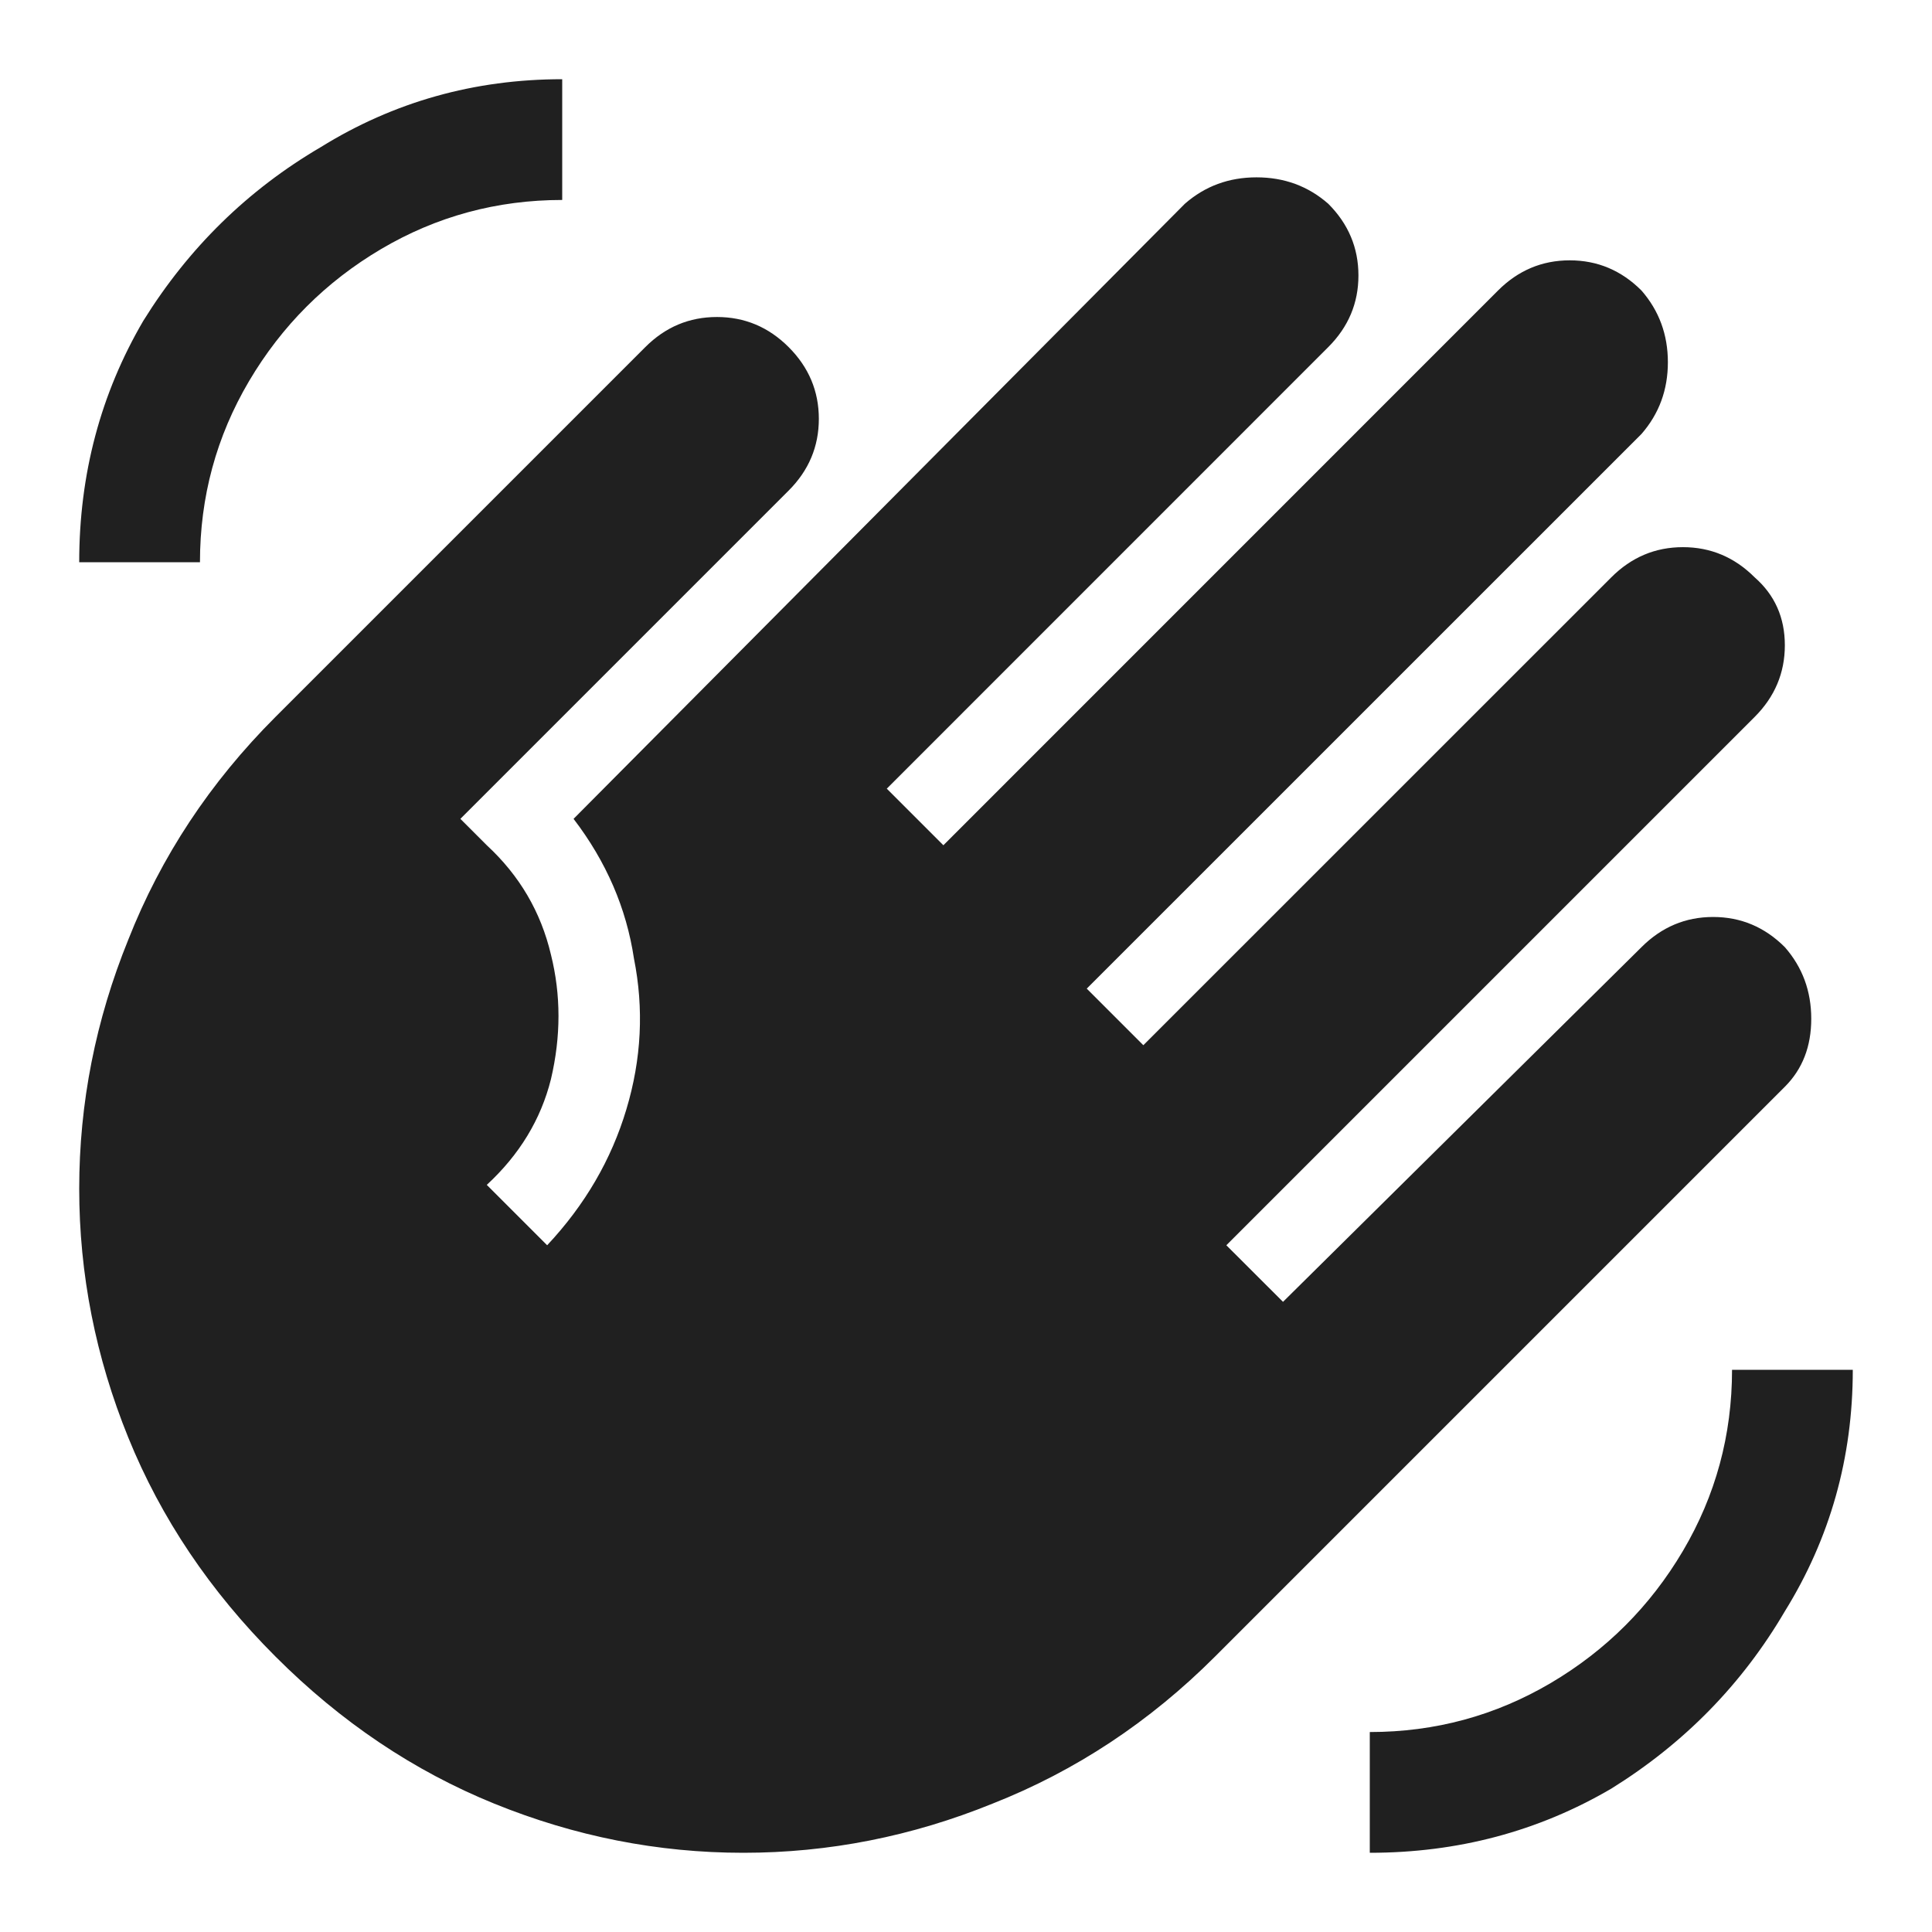 <svg width="24" height="24" viewBox="0 0 24 24" fill="none" xmlns="http://www.w3.org/2000/svg">
<path d="M23.016 17.016C23.016 18.109 22.734 19.109 22.172 20.016C21.641 20.922 20.922 21.656 20.016 22.219C19.109 22.75 18.109 23.016 17.016 23.016V21.516C17.828 21.516 18.578 21.312 19.266 20.906C19.953 20.5 20.5 19.953 20.906 19.266C21.312 18.578 21.516 17.828 21.516 17.016H23.016ZM0.984 6.984C0.984 5.891 1.25 4.891 1.781 3.984C2.344 3.078 3.078 2.359 3.984 1.828C4.891 1.266 5.891 0.984 6.984 0.984V2.484C6.172 2.484 5.422 2.688 4.734 3.094C4.047 3.5 3.5 4.047 3.094 4.734C2.688 5.422 2.484 6.172 2.484 6.984H0.984ZM8.016 4.312L3.422 8.906C2.609 9.719 2 10.641 1.594 11.672C1.188 12.672 0.984 13.703 0.984 14.766C0.984 15.828 1.188 16.859 1.594 17.859C2 18.859 2.609 19.766 3.422 20.578C4.234 21.391 5.141 22 6.141 22.406C7.141 22.812 8.172 23.016 9.234 23.016C10.297 23.016 11.328 22.812 12.328 22.406C13.359 22 14.281 21.391 15.094 20.578L22.172 13.5C22.391 13.281 22.5 13 22.5 12.656C22.5 12.312 22.391 12.016 22.172 11.766C21.922 11.516 21.625 11.391 21.281 11.391C20.938 11.391 20.641 11.516 20.391 11.766L15.938 16.172L15.234 15.469L21.797 8.906C22.047 8.656 22.172 8.359 22.172 8.016C22.172 7.672 22.047 7.391 21.797 7.172C21.547 6.922 21.25 6.797 20.906 6.797C20.562 6.797 20.266 6.922 20.016 7.172L14.203 12.984L13.5 12.281L20.391 5.391C20.609 5.141 20.719 4.844 20.719 4.5C20.719 4.156 20.609 3.859 20.391 3.609C20.141 3.359 19.844 3.234 19.5 3.234C19.156 3.234 18.859 3.359 18.609 3.609L11.719 10.5L11.016 9.797L16.5 4.312C16.75 4.062 16.875 3.766 16.875 3.422C16.875 3.078 16.75 2.781 16.5 2.531C16.25 2.312 15.953 2.203 15.609 2.203C15.266 2.203 14.969 2.312 14.719 2.531L7.125 10.172C7.531 10.703 7.781 11.281 7.875 11.906C8 12.531 7.969 13.156 7.781 13.781C7.594 14.406 7.266 14.969 6.797 15.469L6.047 14.719C6.453 14.344 6.719 13.906 6.844 13.406C6.969 12.875 6.969 12.359 6.844 11.859C6.719 11.328 6.453 10.875 6.047 10.5L5.719 10.172L9.797 6.094C10.047 5.844 10.172 5.547 10.172 5.203C10.172 4.859 10.047 4.562 9.797 4.312C9.547 4.062 9.25 3.938 8.906 3.938C8.562 3.938 8.266 4.062 8.016 4.312Z" fill="#202020"/>
</svg>
